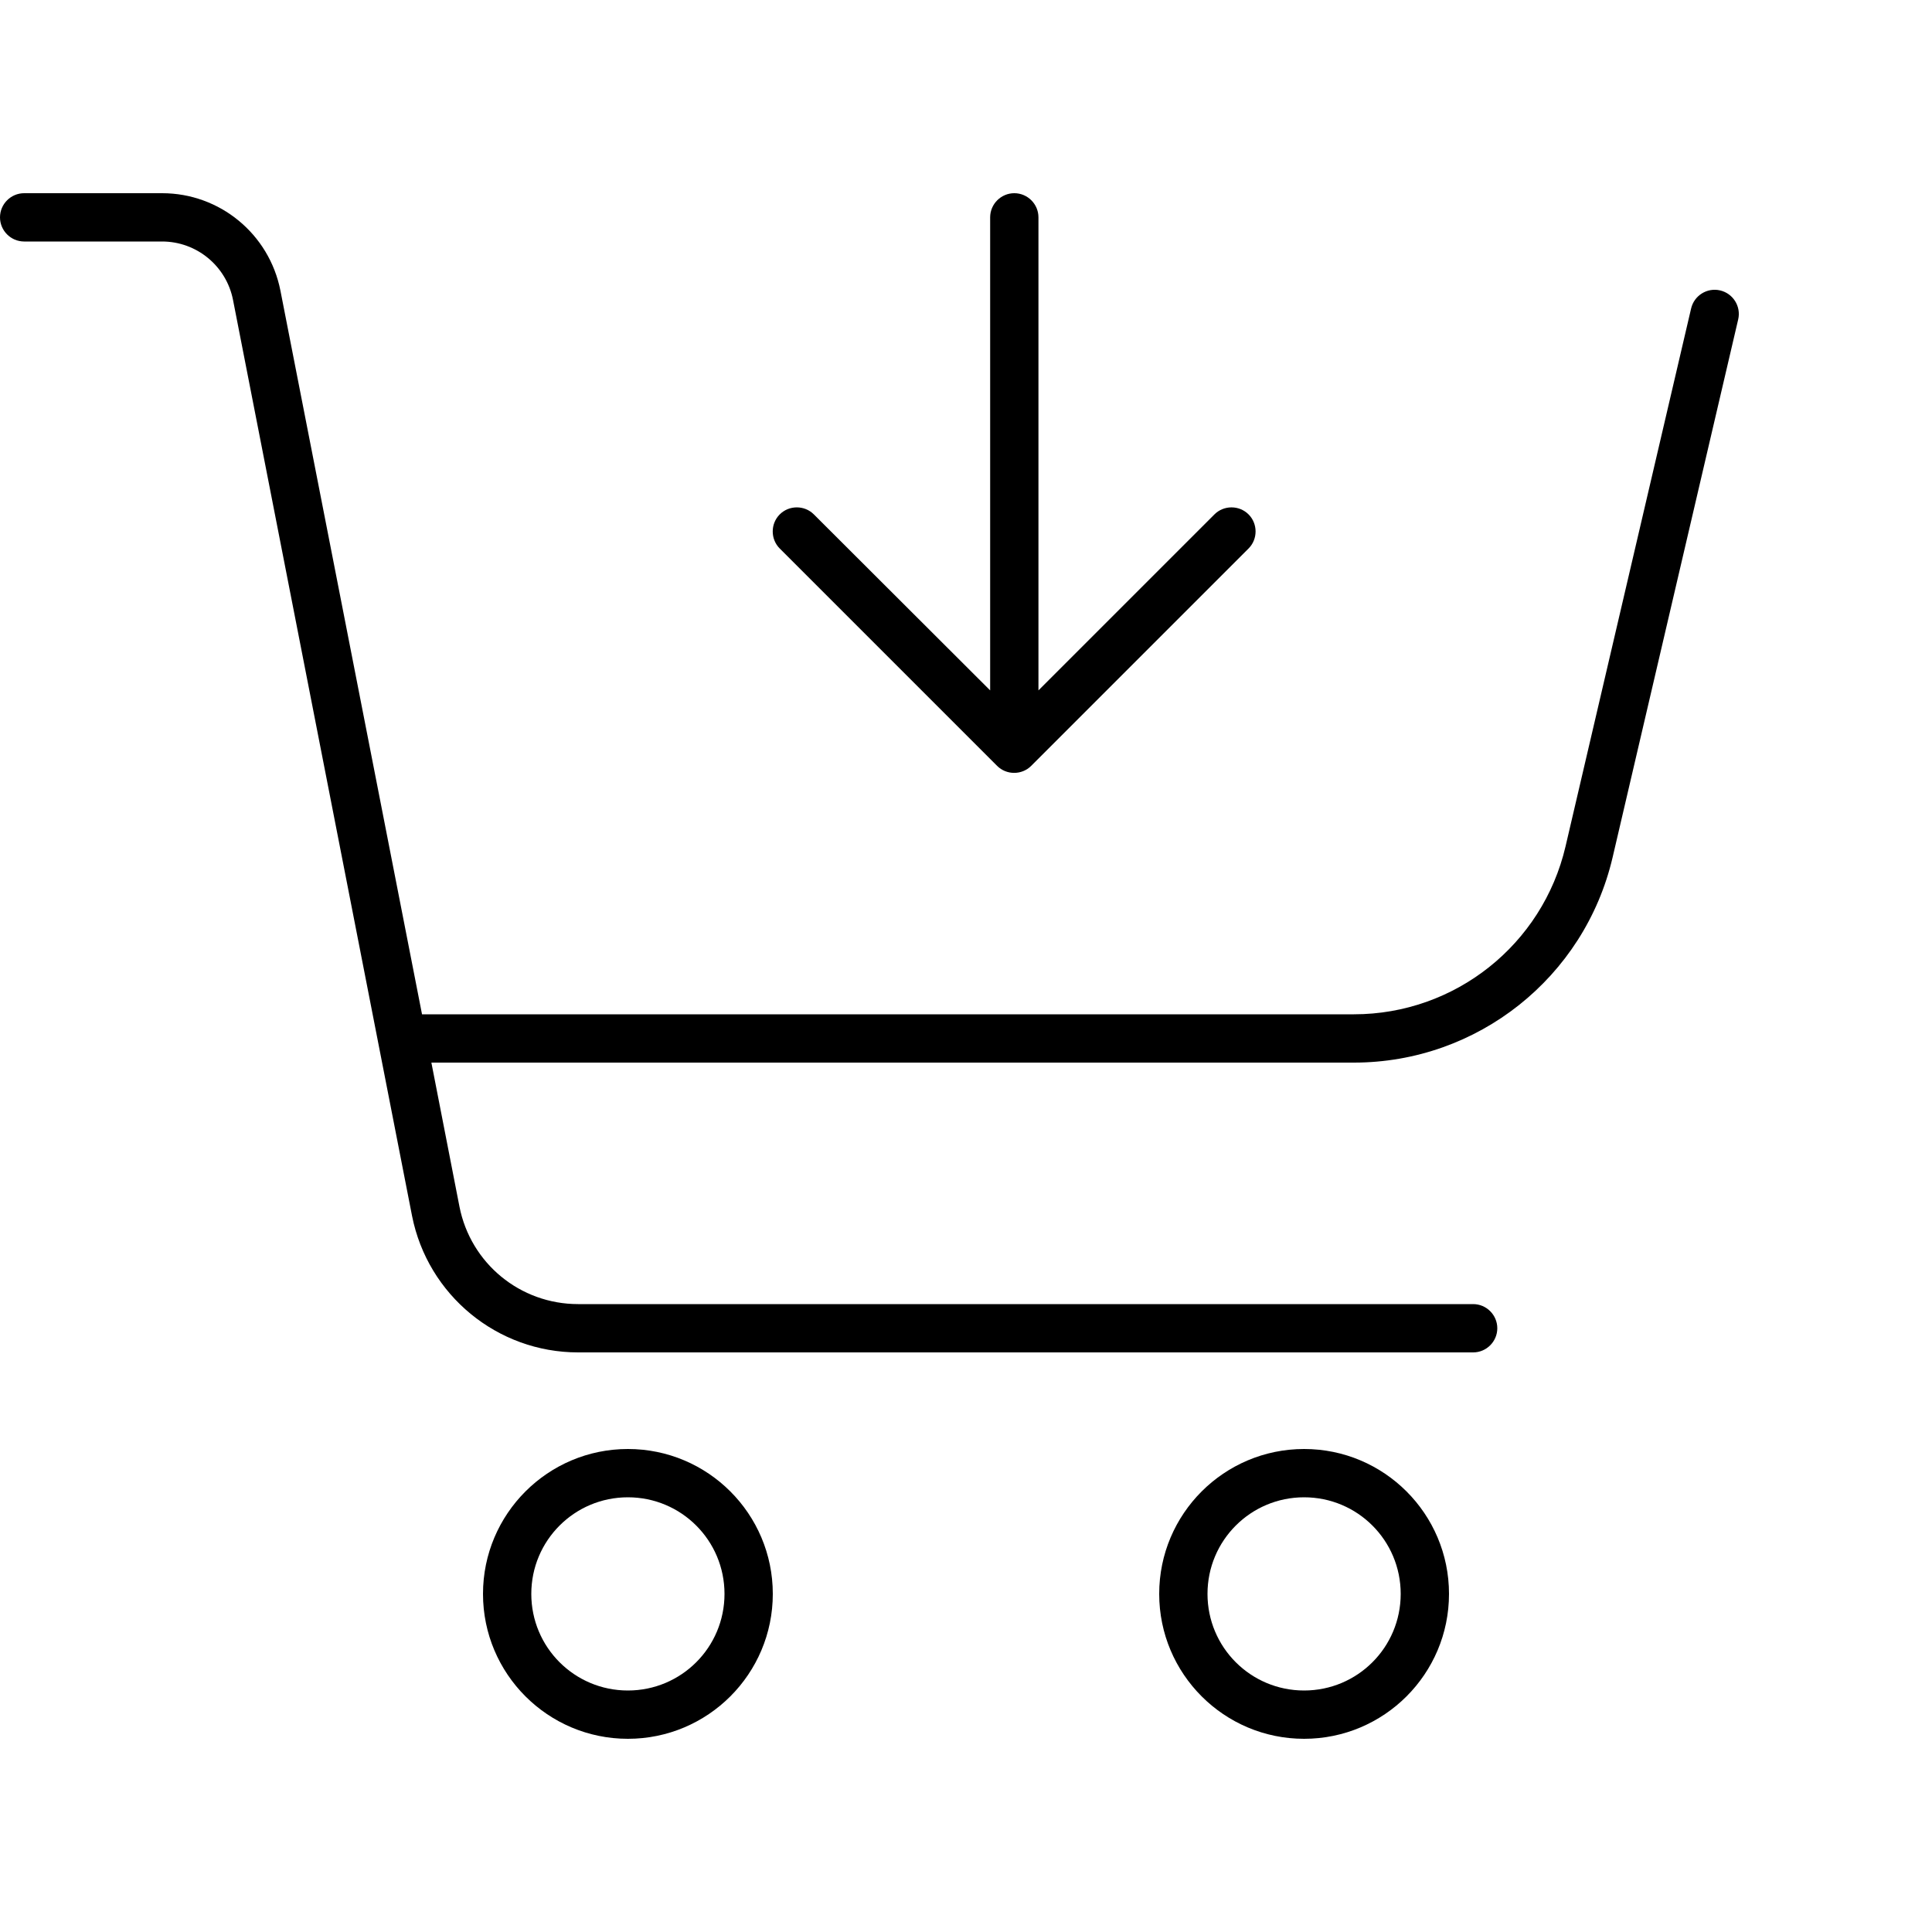<svg xmlns="http://www.w3.org/2000/svg" viewBox="0 0 640 640"><!--! Font Awesome Pro 7.1.0 by @fontawesome - https://fontawesome.com License - https://fontawesome.com/license (Commercial License) Copyright 2025 Fonticons, Inc. --><path fill="currentColor" d="M0 72C0 67.6 3.6 64 8 64L53.7 64C72.8 64 89.2 77.5 92.9 96.3L139.8 336L448.5 336C482 336 511 312.9 518.6 280.4L560.2 102.2C561.2 97.9 565.5 95.2 569.8 96.2C574.1 97.2 576.8 101.5 575.8 105.8L534.2 284C524.9 323.8 489.4 352 448.5 352L142.9 352L152.2 399.7C155.9 418.5 172.3 432 191.5 432L488 432C492.4 432 496 435.6 496 440C496 444.4 492.4 448 488 448L191.5 448C164.7 448 141.7 429 136.5 402.8L77.2 99.4C75 88.1 65.1 80 53.7 80L8 80C3.6 80 0 76.4 0 72zM208 560C225.7 560 240 545.7 240 528C240 510.3 225.7 496 208 496C190.3 496 176 510.3 176 528C176 545.7 190.3 560 208 560zM208 480C234.5 480 256 501.5 256 528C256 554.5 234.5 576 208 576C181.5 576 160 554.5 160 528C160 501.5 181.5 480 208 480zM464 528C464 510.3 449.7 496 432 496C414.3 496 400 510.3 400 528C400 545.7 414.3 560 432 560C449.7 560 464 545.7 464 528zM384 528C384 501.5 405.5 480 432 480C458.5 480 480 501.5 480 528C480 554.5 458.5 576 432 576C405.5 576 384 554.5 384 528zM330.3 253.7L258.3 181.7C255.2 178.6 255.2 173.5 258.3 170.4C261.4 167.3 266.5 167.3 269.6 170.4L328 228.7L328 72C328 67.6 331.6 64 336 64C340.4 64 344 67.6 344 72L344 228.7L402.3 170.4C405.4 167.3 410.5 167.3 413.6 170.4C416.7 173.5 416.7 178.6 413.6 181.7L341.6 253.7C338.5 256.8 333.4 256.8 330.3 253.7z"/></svg>